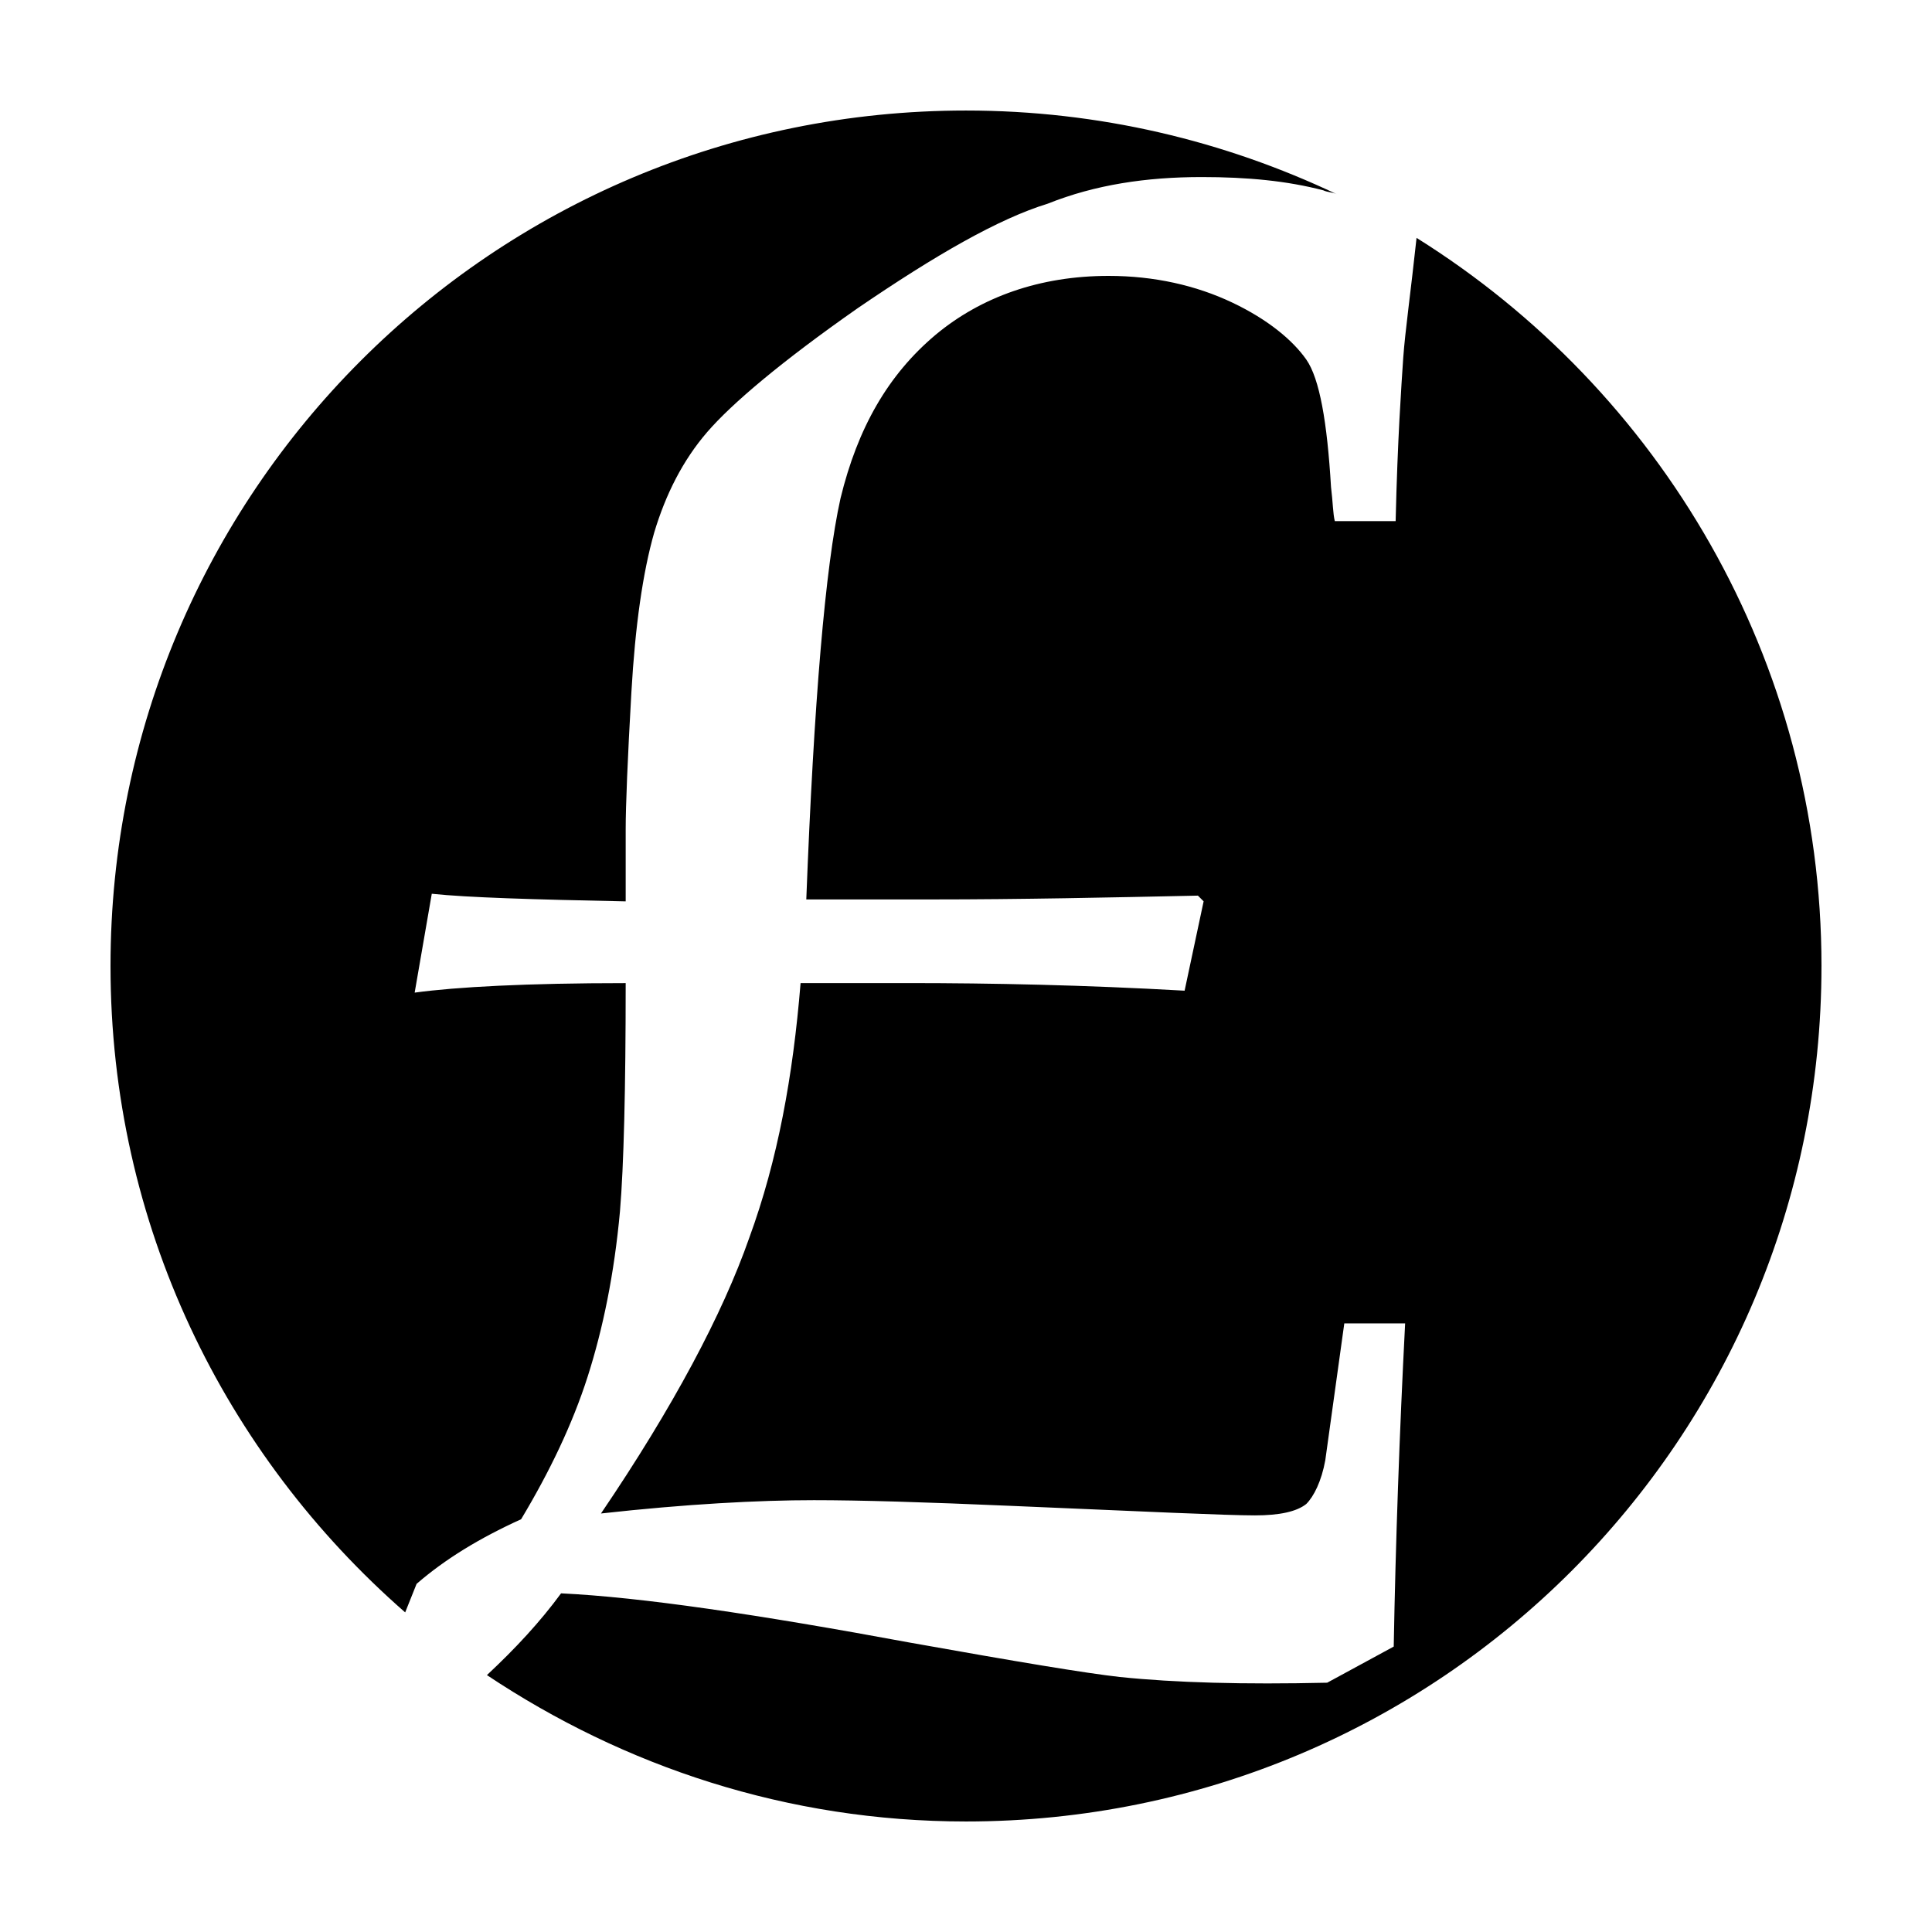 <?xml version="1.0" encoding="UTF-8"?>
<!-- Uploaded to: SVG Repo, www.svgrepo.com, Generator: SVG Repo Mixer Tools -->
<svg fill="#000000" width="800px" height="800px" version="1.1" viewBox="144 144 512 512" xmlns="http://www.w3.org/2000/svg">
 <path d="m626.71 400c0 125.45-101.27 226.71-226.71 226.71-47.359 0-90.688-14.609-126.96-38.793 7.559-7.055 14.105-14.105 19.648-21.664 21.16 1.008 51.891 5.543 92.699 13.098 28.215 5.039 46.352 8.062 55.418 9.07 14.609 1.512 32.746 2.016 54.914 1.512l17.633-9.574c0.504-27.711 1.512-56.426 3.023-85.648h-16.121l-5.039 36.273c-1.008 5.543-3.023 9.574-5.039 11.586-2.519 2.016-7.055 3.023-13.602 3.023-7.559 0-29.223-1.008-64.488-2.519-23.176-1.008-40.305-1.512-52.395-1.512-14.609 0-33.754 1.008-56.426 3.527 19.145-28.215 32.242-52.898 39.297-73.051 7.559-20.656 11.586-42.824 13.602-67.512h28.215c22.672 0 46.855 0.504 73.555 2.016l5.039-23.68-1.512-1.512c-23.68 0.504-46.855 1.008-70.535 1.008h-33.25c2.016-52.395 5.039-88.168 9.07-106.3 4.535-18.641 12.594-32.746 25.191-43.328 12.09-10.078 27.711-15.617 45.848-15.617 12.09 0 23.176 2.519 32.746 7.055 9.574 4.535 16.121 10.078 19.648 15.113 3.527 5.039 5.543 16.625 6.551 33.754 0.504 4.031 0.504 7.055 1.008 9.07h16.121c0.504-21.664 1.512-35.77 2.016-43.328 0.504-7.055 2.016-17.633 3.527-31.738 64.492 40.305 107.31 111.85 107.31 192.96zm-344.61 146.61c7.559-12.594 13.602-25.191 17.633-37.785s7.055-27.207 8.566-43.832c1.008-12.09 1.512-32.242 1.512-60.457-26.199 0-44.84 1.008-55.922 2.519l4.535-26.199c9.574 1.008 26.703 1.512 51.387 2.016v-19.145c0-6.047 0.504-18.641 1.512-36.273 1.008-17.633 3.023-31.738 6.047-42.32 3.023-10.078 7.559-19.145 14.105-26.703 6.551-7.559 19.648-18.641 39.801-32.746 20.656-14.105 37.281-23.68 50.383-27.711 12.594-5.039 26.199-7.055 40.809-7.055 12.09 0 22.672 1.008 32.242 3.527 1.008 0.504 2.519 0.504 3.527 1.008-29.727-14.105-62.977-22.164-98.242-22.164-125.45 0-226.71 101.27-226.71 226.71 0 68.52 30.23 129.48 78.09 171.3l3.023-7.559c7.555-6.551 16.625-12.094 27.707-17.133z"/>
</svg>